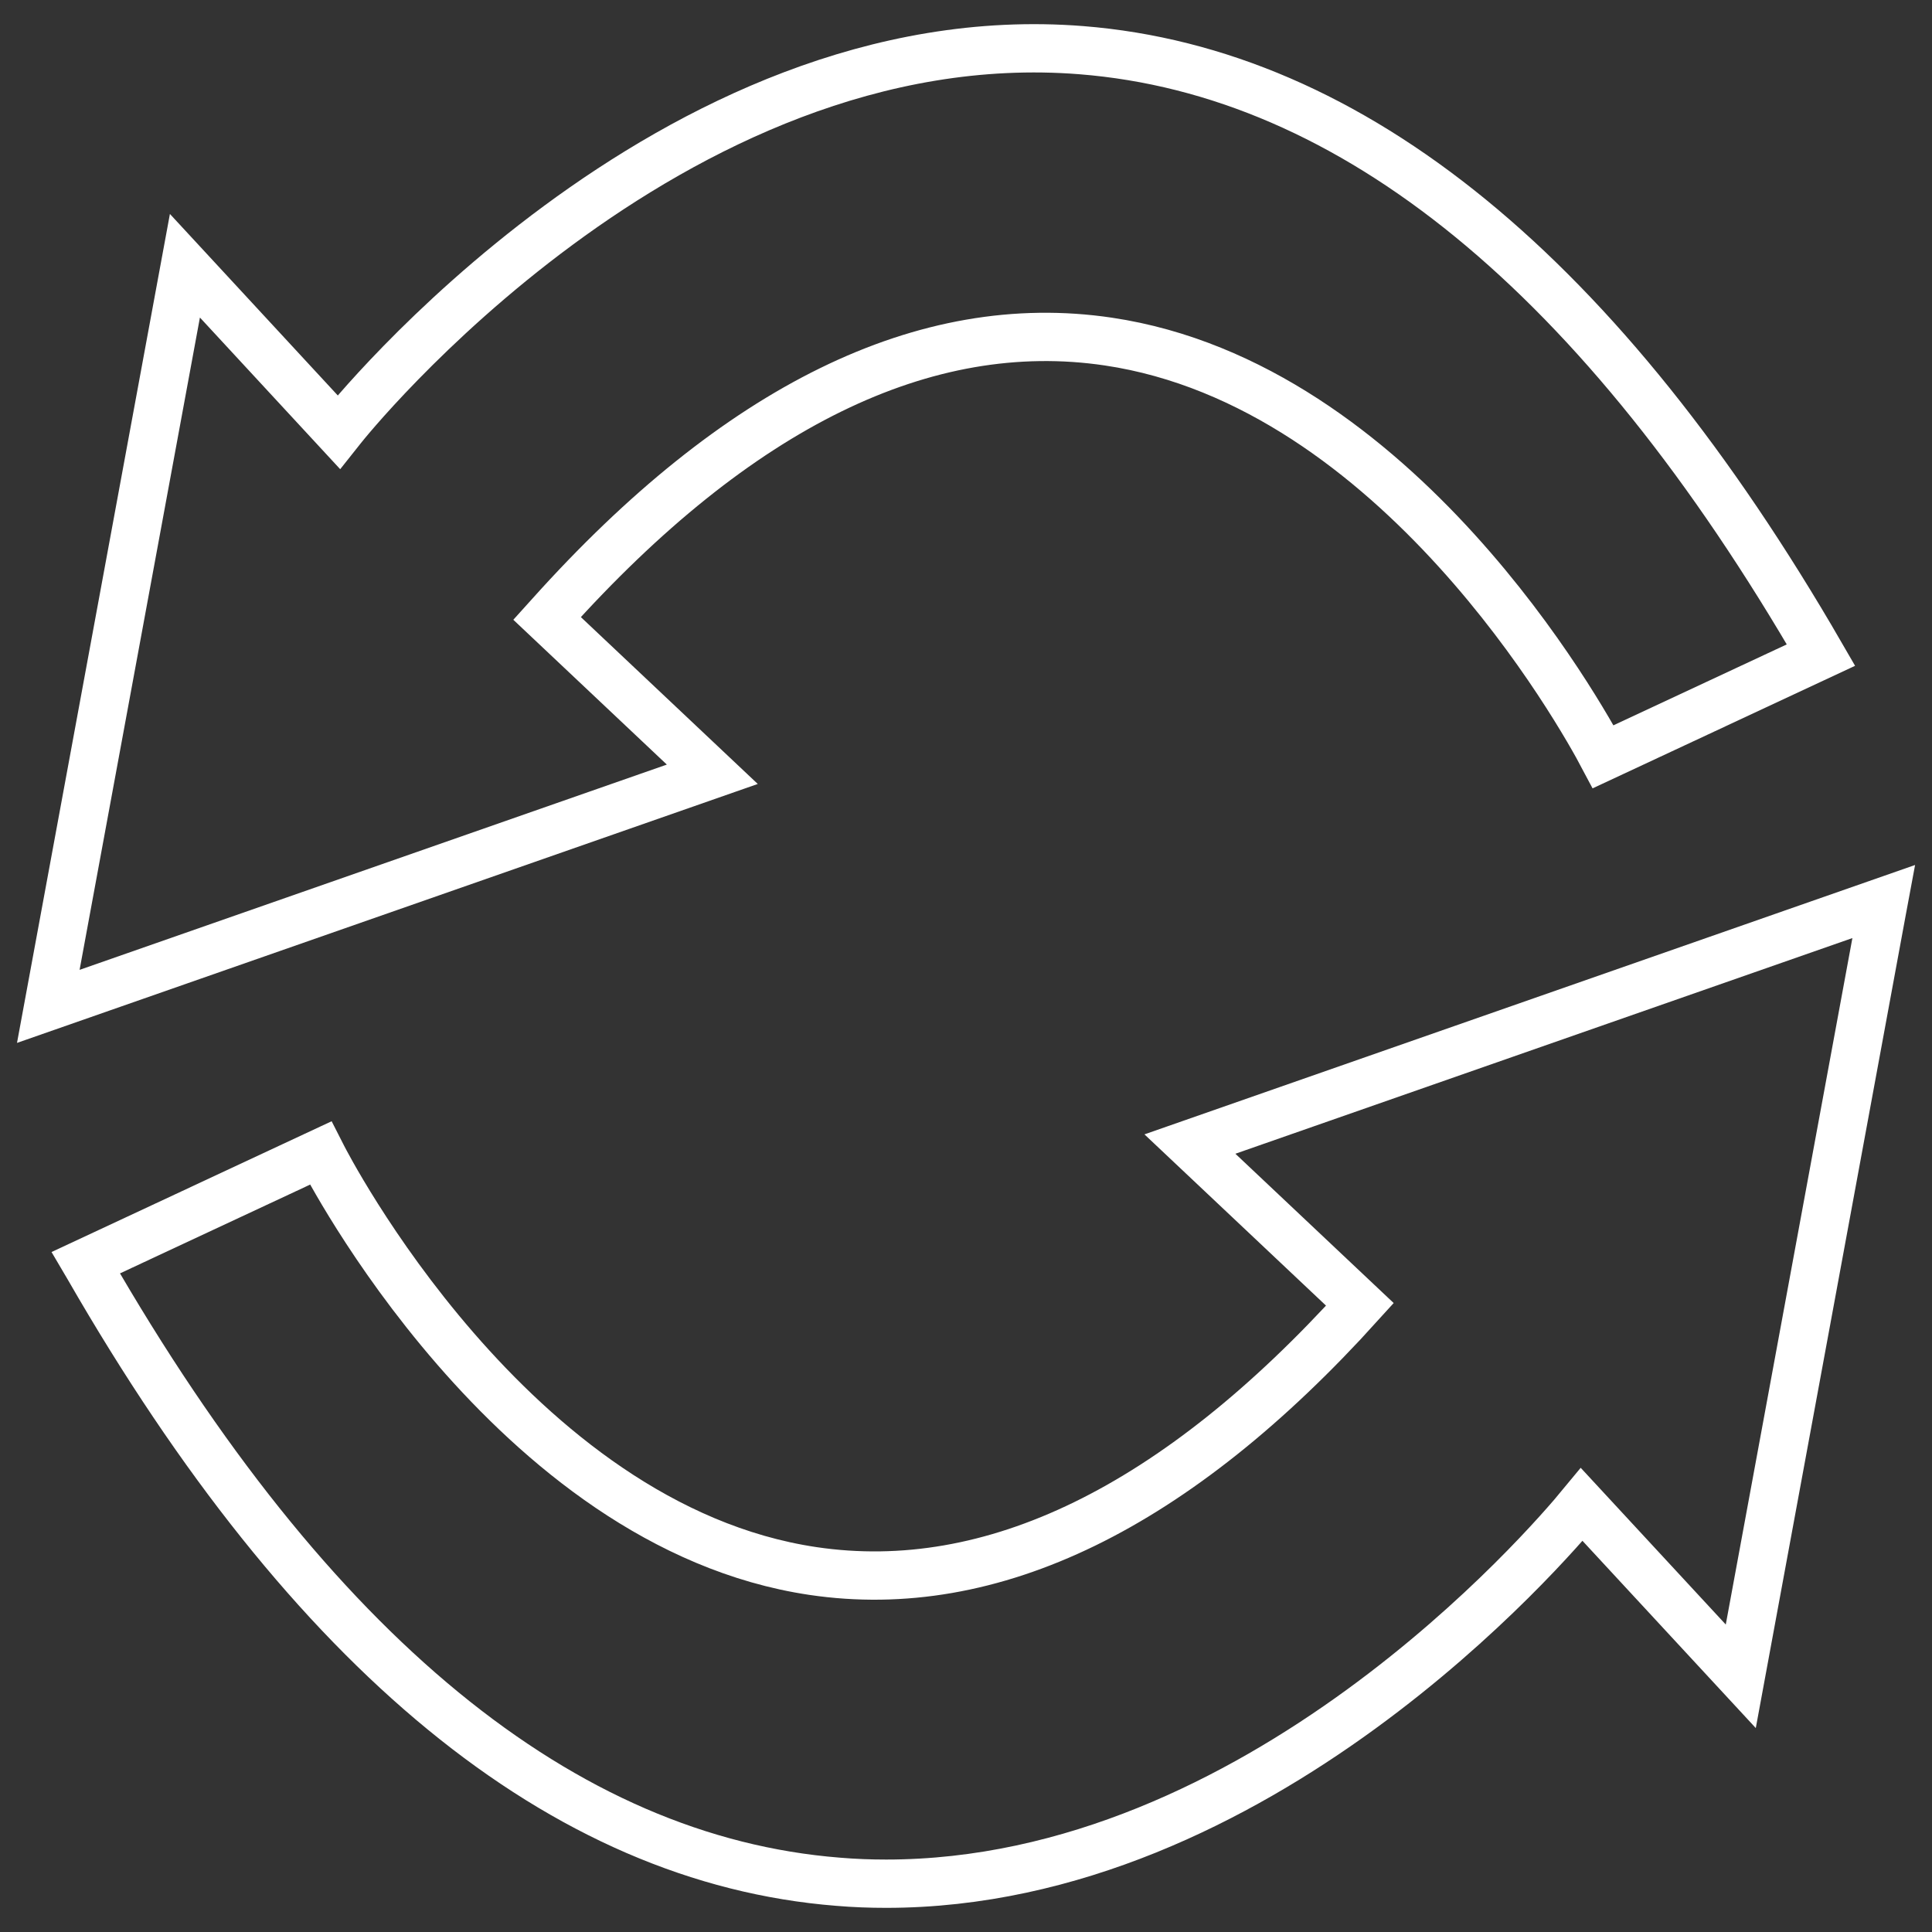 <svg width="80" height="80" viewBox="0 0 80 80" fill="none" xmlns="http://www.w3.org/2000/svg">
<rect x="0" y="0" width="80" height="80" fill="#333333" stroke="none"/>
<path d="M36.694 78C36.035 78 35.372 77.976 34.701 77.919C23.297 77.014 12.859 68.454 3.67 52.482L3.554 52.285L13.28 47.743L13.362 47.904C13.441 48.057 21.158 63.192 33.661 65.052C41.073 66.151 48.694 62.439 56.311 54.012L49.272 47.373L78 37.331L77.937 37.669L72.082 69.412L65.497 62.298C64.107 63.985 52.089 78 36.691 78H36.694Z" stroke="white" stroke-width="2" stroke-miterlimit="10"/>
<path d="M7.657 11.004L2 41.672L29.495 32.061L22.653 25.607L22.791 25.454C30.538 16.822 38.312 13.017 45.895 14.144C57.884 15.928 65.512 29.686 66.384 31.336L75.403 27.125C66.313 11.399 56.013 2.972 44.781 2.078C27.717 0.721 14.294 17.555 14.16 17.728L14.029 17.893L7.657 11.004Z" stroke="white" stroke-width="2" stroke-miterlimit="10"/>
</svg>
